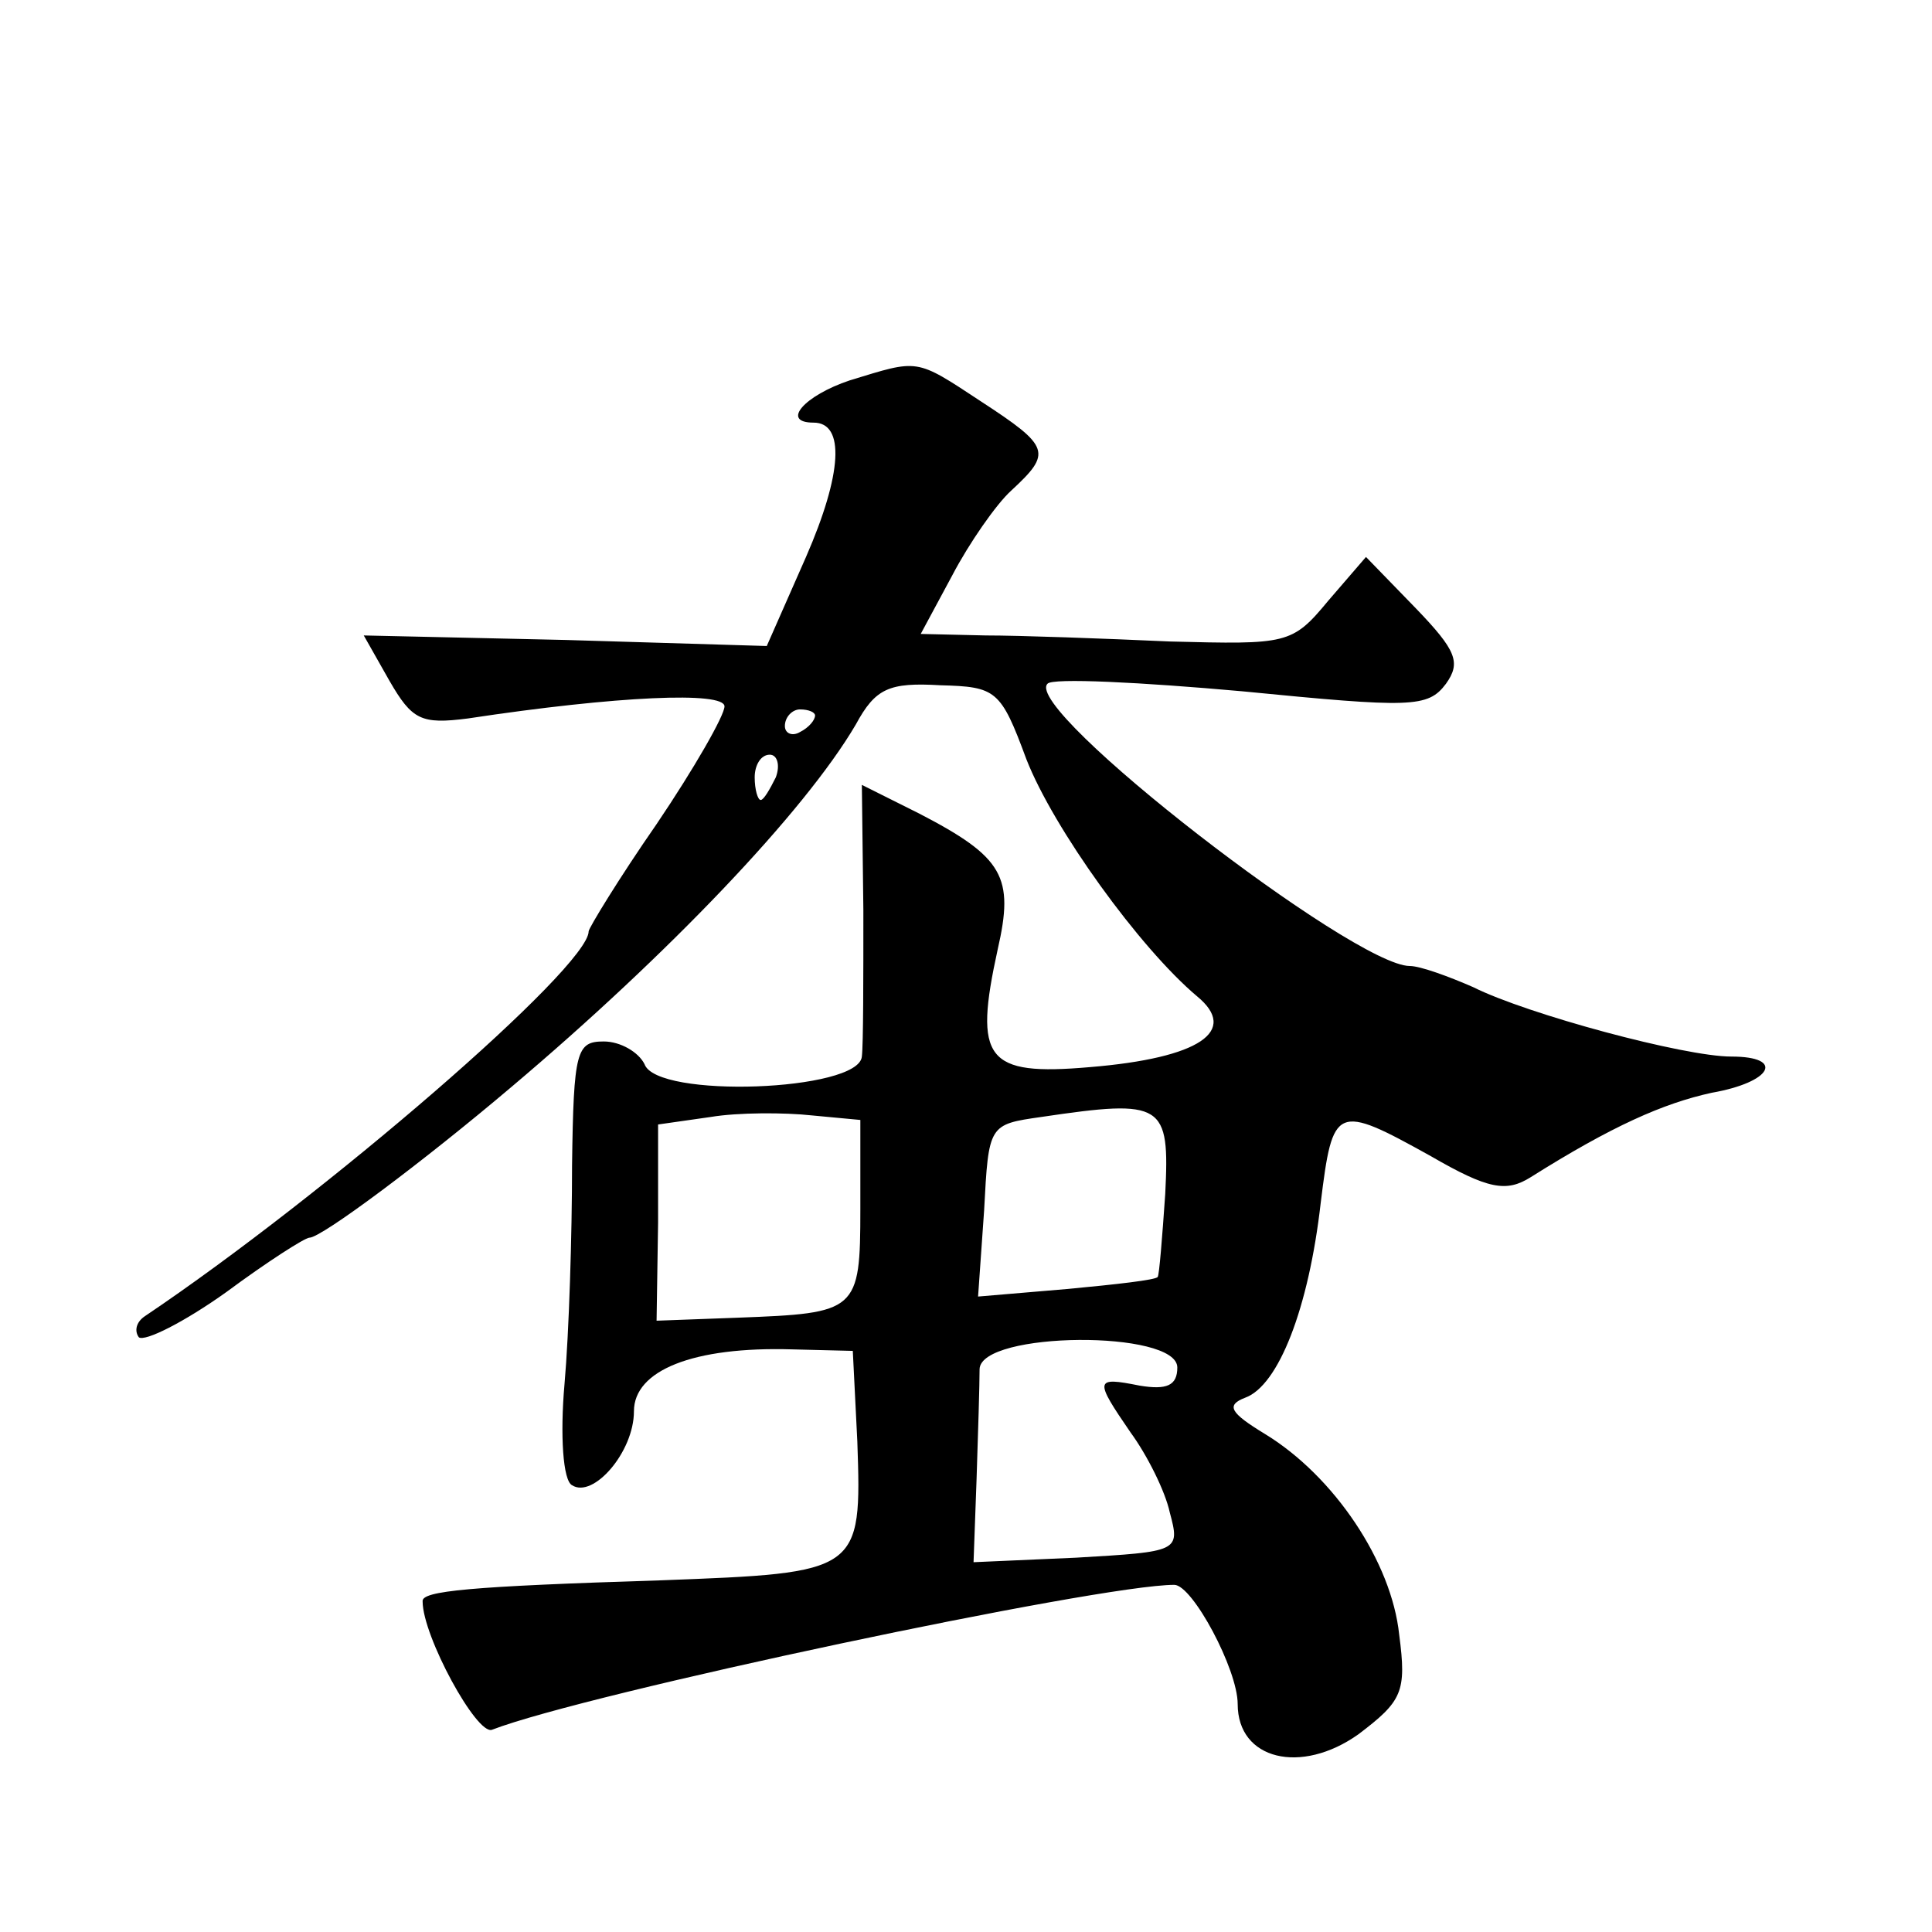 <?xml version="1.0" standalone="no"?>
<!DOCTYPE svg PUBLIC "-//W3C//DTD SVG 20010904//EN"
 "http://www.w3.org/TR/2001/REC-SVG-20010904/DTD/svg10.dtd">
<svg version="1.0" xmlns="http://www.w3.org/2000/svg"
 width="128pt" height="128pt" viewBox="0 0 128 128"
 preserveAspectRatio="xMidYMid meet">
<g transform="translate(0,128) scale(0.1,-0.1)"
fill="#0" stroke="none">
<path d="M563 1028 c-30 -10 -46 -28 -24 -28 21 0 19 -34 -5 -89 l-26 -59 -133
4 -134 3 17 -30 c15 -26 21 -29 52 -25 99 15 170 18 170 8 0 -6 -20 -41 -45 -78
-25 -36 -45 -69 -45 -71 0 -24 -175 -175 -294 -255 -6 -4 -7 -10 -4 -14 4 -3 30
10 58 30 27 20 52 36 55 36 8 0 75 50 134 100 103 87 194 182 228 240 13 24 22
28 56 26 37 -1 40 -3 57 -49 18 -46 75 -125 113 -157 28 -23 2 -41 -71 -47 -69
-6 -77 5 -61 78 11 48 4 61 -52 90 l-38 19 1 -83 c0 -45 0 -89 -1 -97 -2 -23 -136
-28 -144 -5 -4 8 -16 15 -27 15 -18 0 -20 -6 -21 -82 0 -46 -2 -111 -5 -145 -3
-34 -1 -64 5 -67 14 -9 41 22 41 49 0 27 39 43 105 41 l40 -1 3 -60 c3 -87 2 -87
-130 -92 -127 -4 -159 -7 -158 -14 0 -23 36 -89 46 -85 62 24 402 96 452 96 12
0 42 -56 42 -79 0 -37 42 -47 80 -20 29 22 32 28 27 66 -5 48 -43 105 -89 133 -23
14 -26 19 -13 24 22 8 42 59 50 129 8 65 10 66 73 31 38 -22 50 -24 66 -14 54 34
88 49 120 56 40 7 49 24 13 24 -31 0 -135 28 -171 46 -16 7 -35 14 -42 14 -37 0
-257 170 -240 187 3 4 62 1 129 -5 112 -11 123 -11 135 5 10 14 7 22 -20 50 l-33
34 -25 -29 c-24 -29 -27 -29 -105 -27 -44 2 -99 4 -122 4 l-43 1 21 39 c11 21 29
47 39 56 27 25 26 29 -20 59 -44 29 -41 28 -87 14z m-23 -222 c0 -3 -4 -8 -10 -11
-5 -3 -10 -1 -10 4 0 6 5 11 10 11 6 0 10 -2 10 -4z m-26 -41 c-4 -8 -8 -15 -10
-15 -2 0 -4 7 -4 15 0 8 4 15 10 15 5 0 7 -7 4 -15z m56 -286 c0 -68 -2 -69 -81
-72 l-54 -2 1 65 0 65 35 5 c18 3 49 3 67 1 l32 -3 0 -59z m202 10 c-2 -29 -4 -54
-5 -55 -1 -2 -28 -5 -60 -8 l-59 -5 4 57 c3 57 3 57 38 62 81 12 85 9 82 -51z m8
-115 c0 -12 -7 -15 -25 -12 -30 6 -30 4 -6 -31 11 -15 23 -39 26 -53 7 -26 6 -26
-62 -30 l-68 -3 2 55 c1 30 2 63 2 73 1 25 131 26 131 1z"/>
</g>
</svg>
